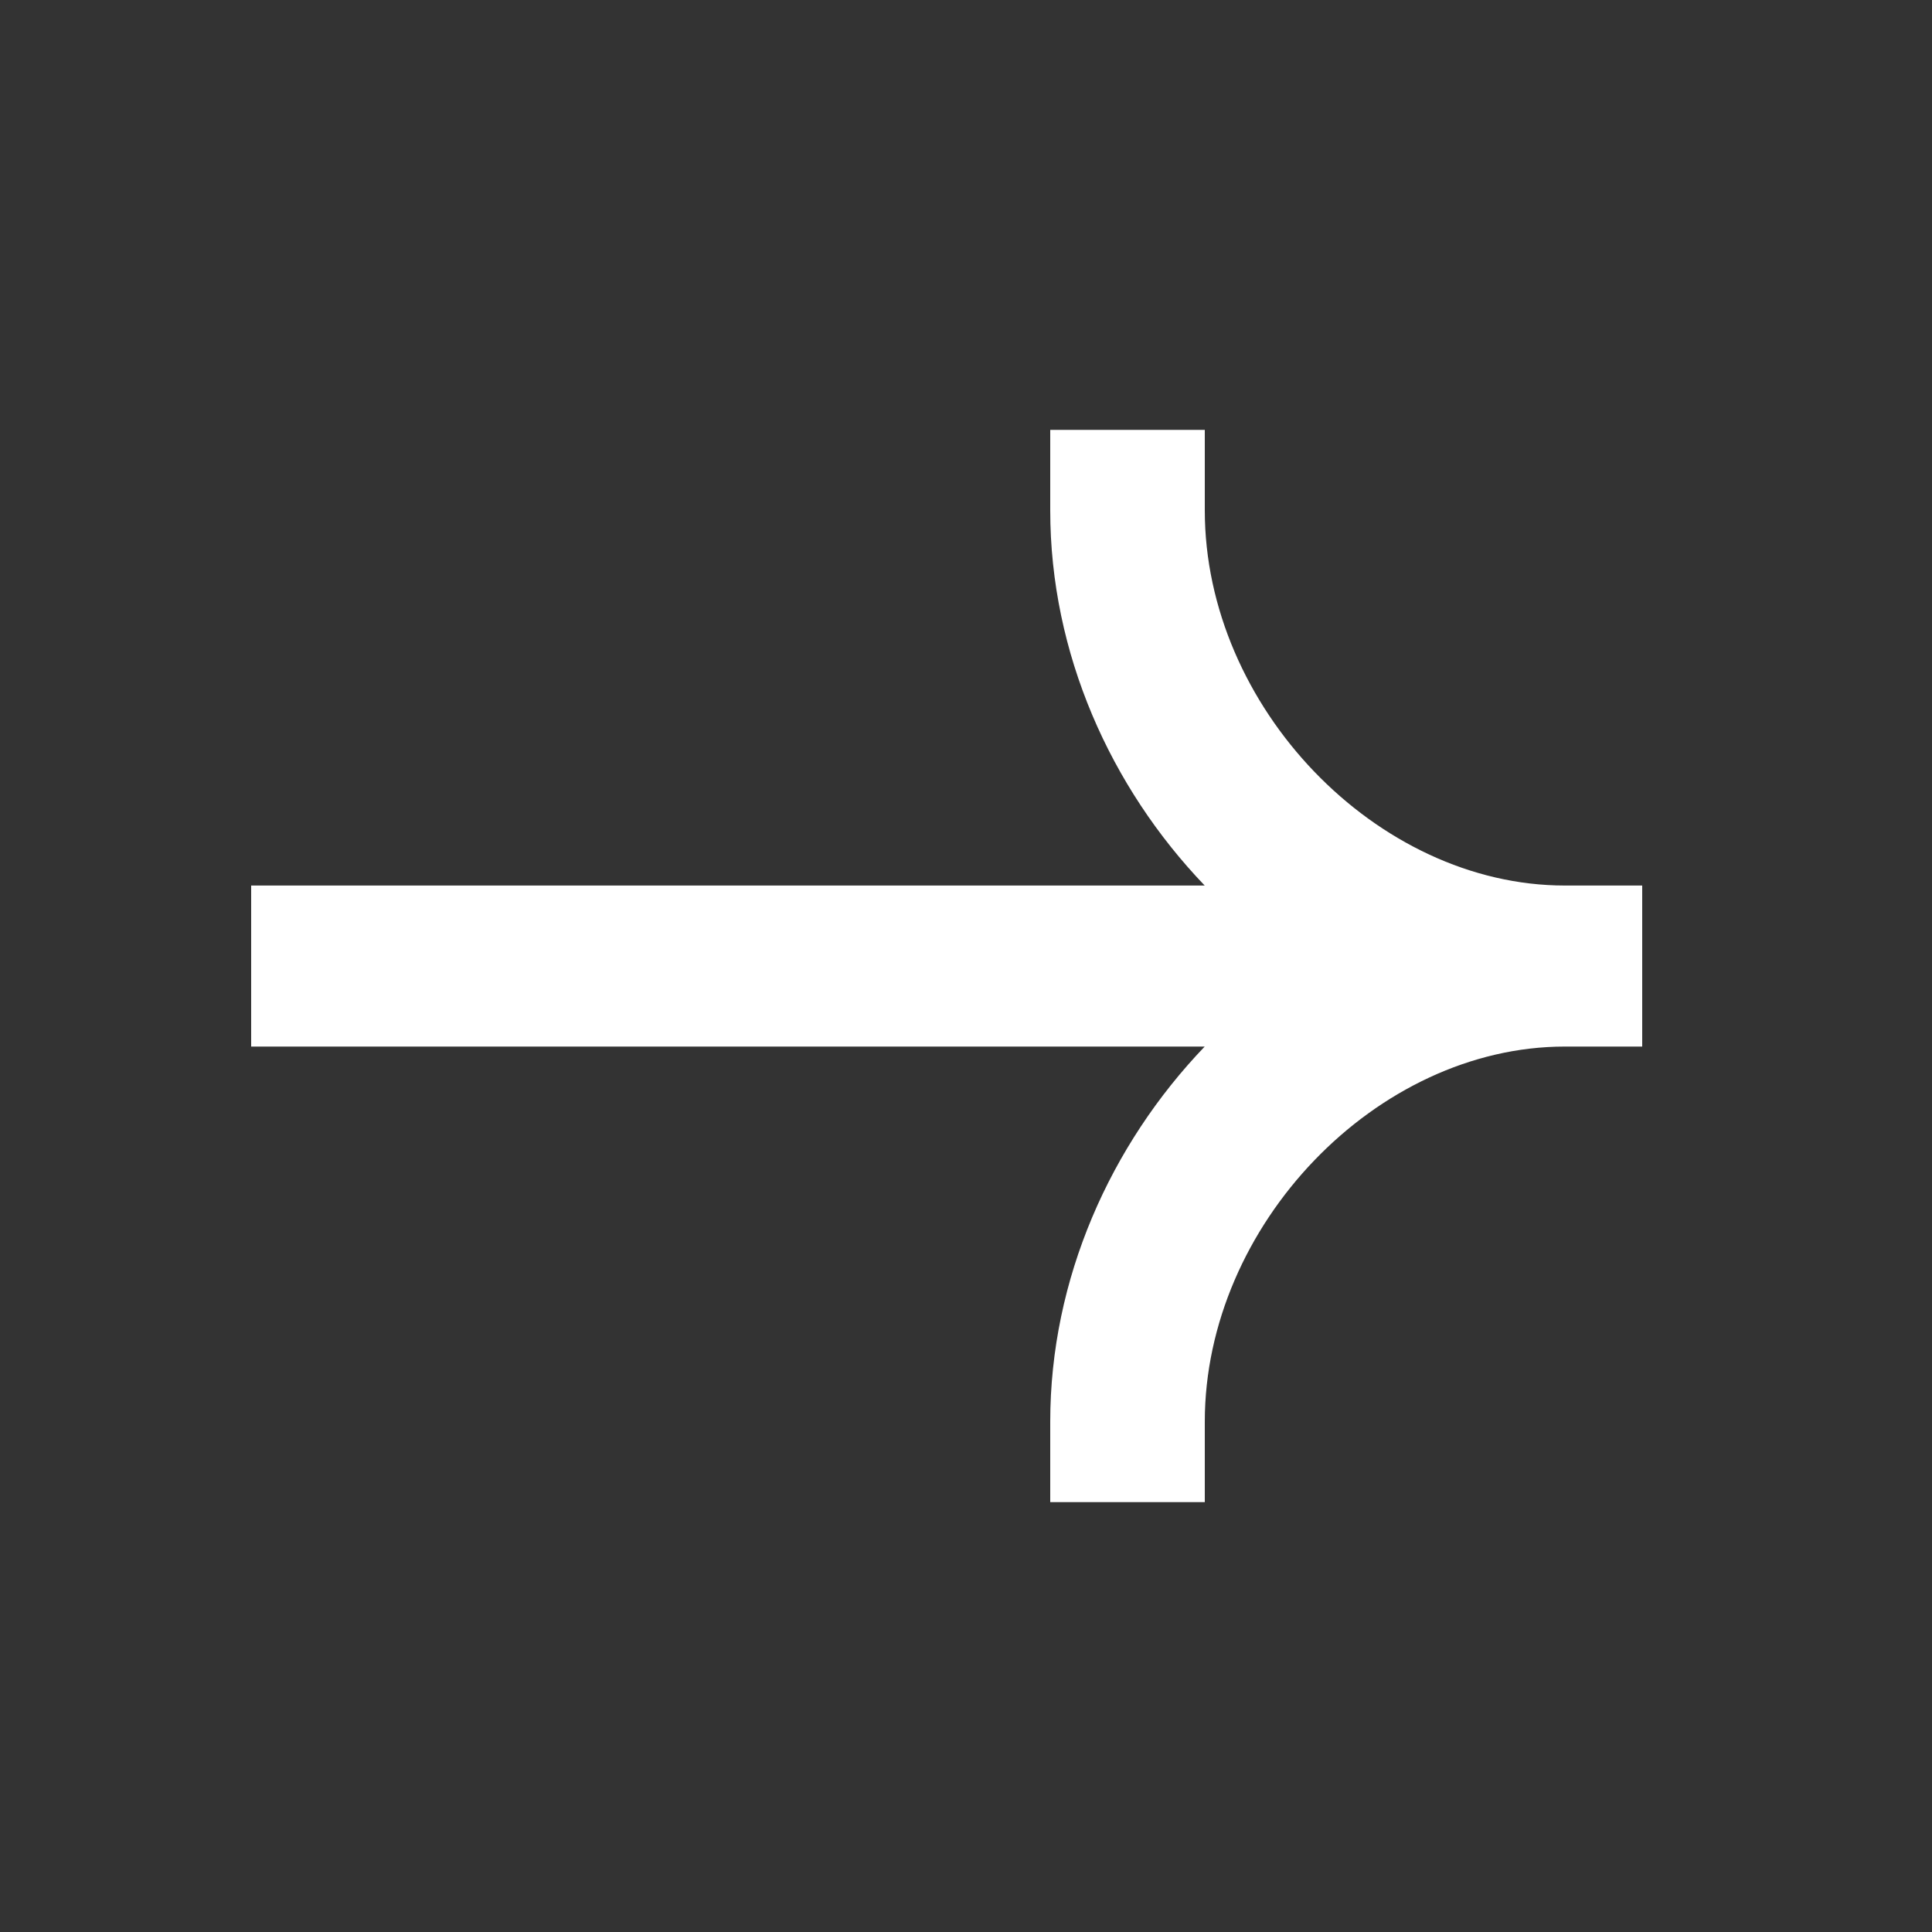 <svg width="20" height="20" viewBox="0 0 20 20" fill="none" xmlns="http://www.w3.org/2000/svg">
<rect x="0" y="0" width="20" height="20" fill="#333333" stroke="none"/>
<path fill-rule="evenodd" clip-rule="evenodd" d="M16.2 9.167C14.25 9.167 12.472 7.316 12.472 5.284V4.45H10.872V5.284C10.872 6.762 11.495 8.149 12.471 9.167H2.6V10.834H12.471C11.495 11.852 10.872 13.239 10.872 14.717V15.55H12.472V14.717C12.472 12.684 14.25 10.834 16.2 10.834H17V9.167H16.2Z" fill="white"/>
</svg>
